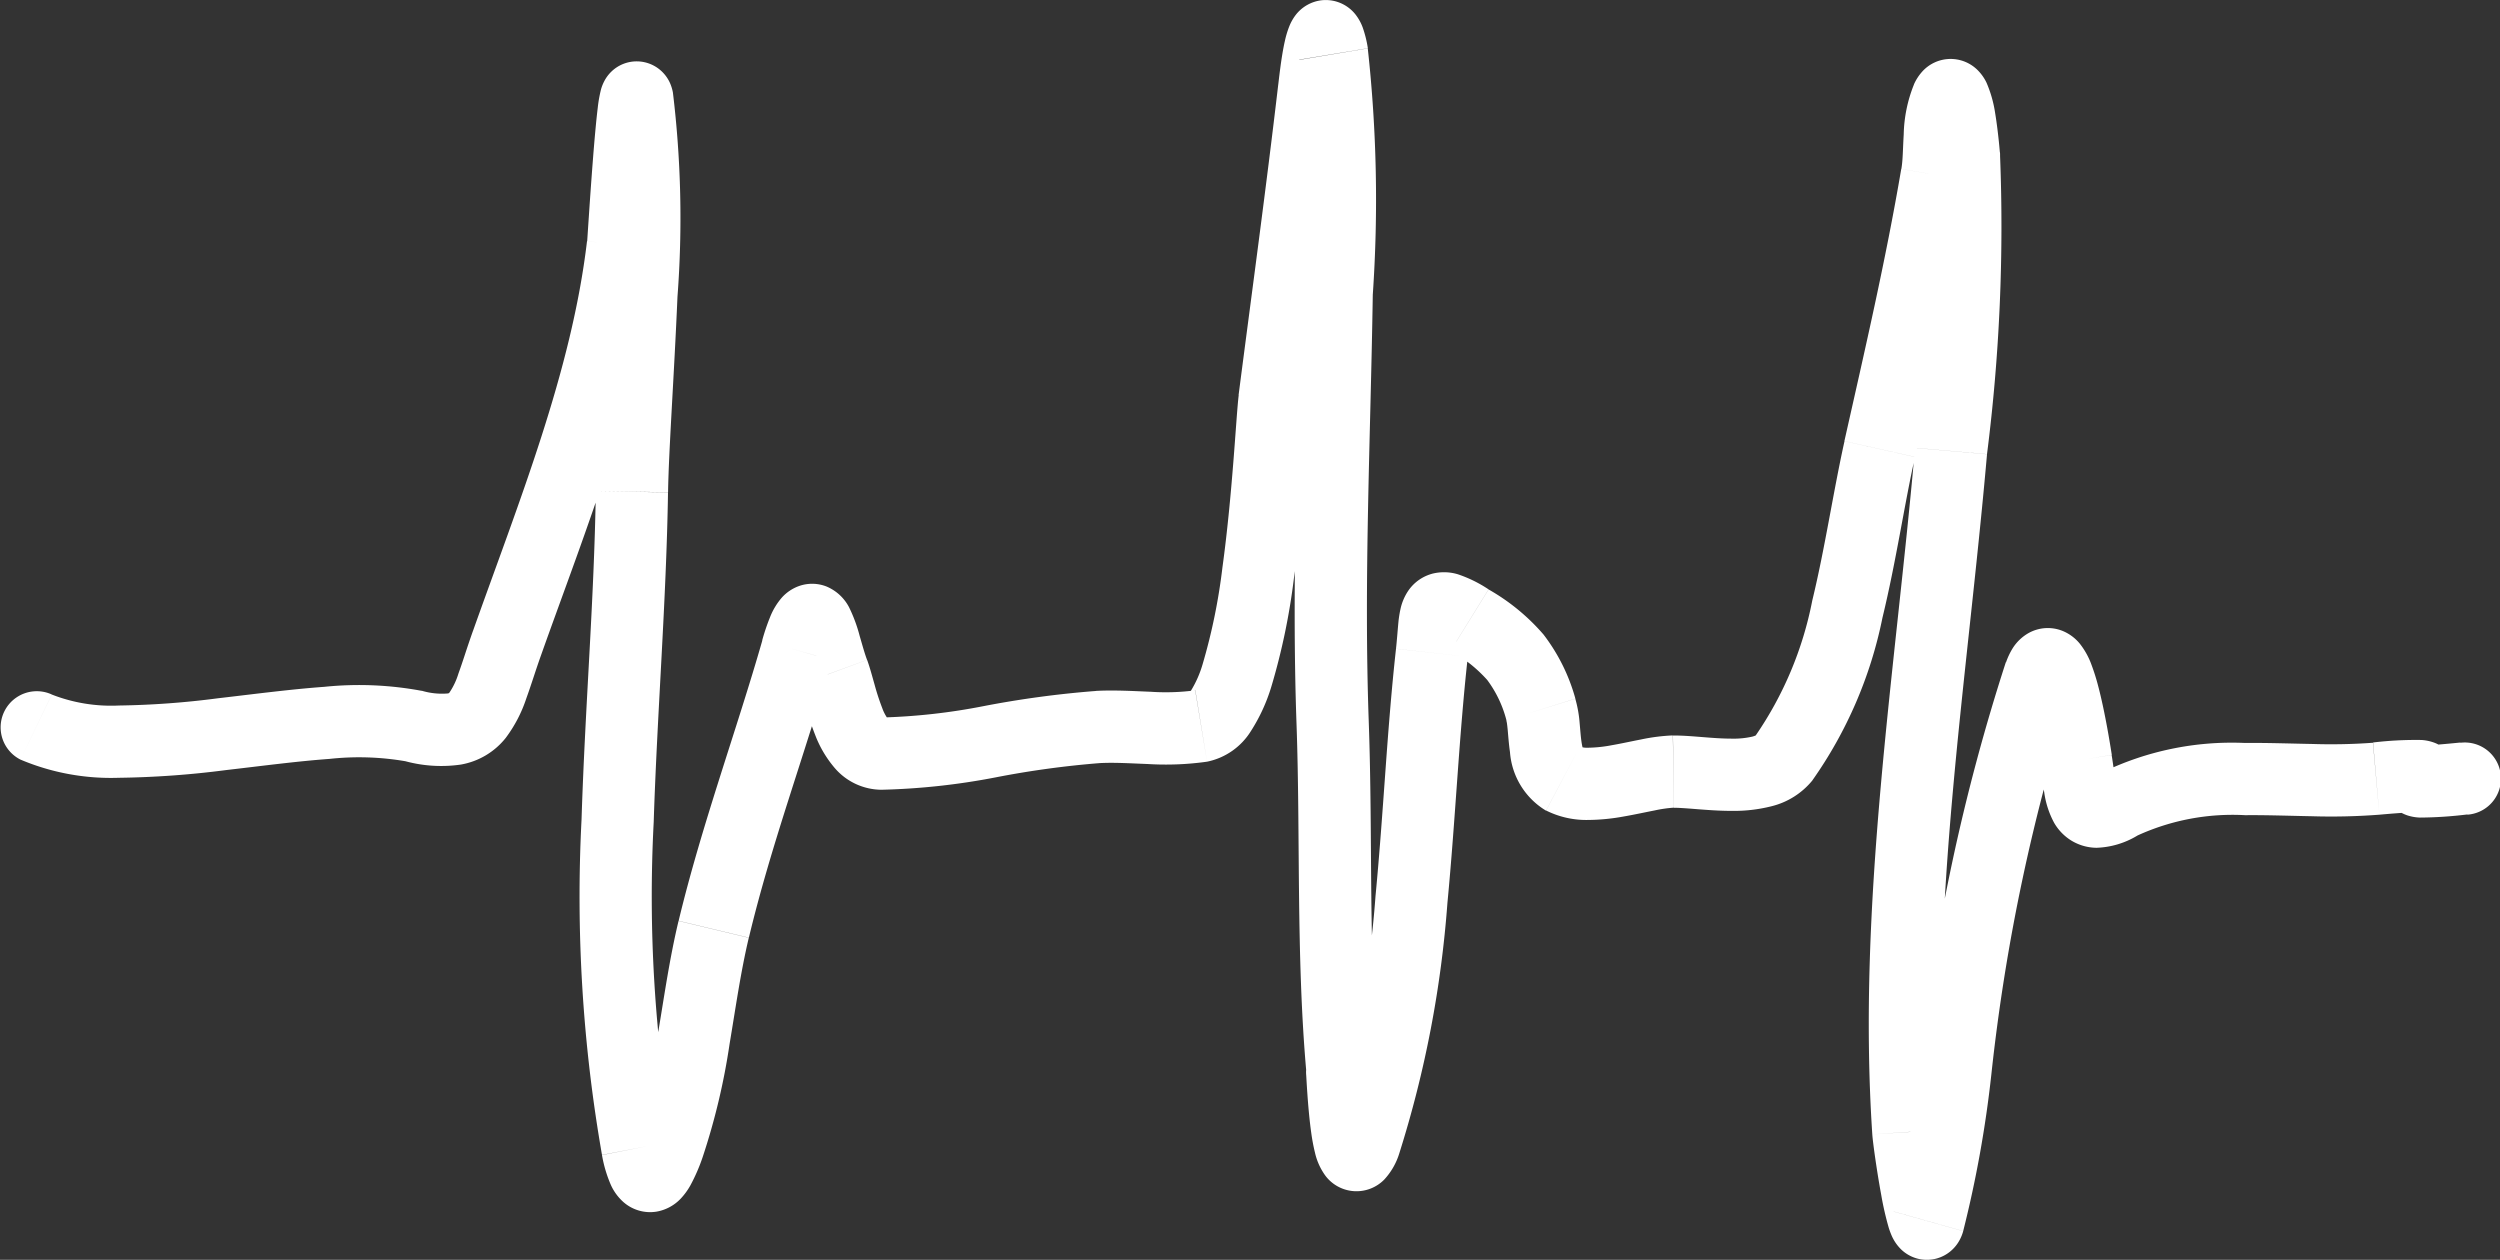 <svg xmlns="http://www.w3.org/2000/svg" width="91.114" height="45.914" viewBox="0 0 91.114 45.914"><rect x="0" y="0" width="91.114" height="45.914" fill="#333333" stroke="none"/><g transform="translate(0 0)"><path d="M86.718,29.692c.459-.041.783-.065,1.009-.077.113-.006.195-.009.253-.01s.081,0,.073,0a.6.6,0,0,1-.063-.008,1.1,1.1,0,0,1-.2-.054,1.263,1.263,0,0,1-.478-.315,1.3,1.3,0,0,1-.092-1.686,1.22,1.22,0,0,1,.179-.187c.055-.046.1-.077.072-.056l-.045.031c-.021.014-.06.042-.1.078a1.353,1.353,0,0,0-.205.2,1.333,1.333,0,0,0,.107,1.8,1.366,1.366,0,0,0,.528.315,1.675,1.675,0,0,0,.436.074,14.731,14.731,0,0,0,1.741-.115l-.262-2.62c-.46.046-.785.074-1.013.09-.114.007-.2.012-.258.014s-.086,0-.082,0,.023,0,.056,0a1.221,1.221,0,0,1,.191.044,1.282,1.282,0,0,1,.49.3,1.306,1.306,0,0,1,.389,1.092,1.284,1.284,0,0,1-.278.66,1.183,1.183,0,0,1-.174.175c-.048.04-.094.069-.057.044a1.662,1.662,0,0,0,.164-.122,1.44,1.44,0,0,0,.21-.218,1.351,1.351,0,0,0,.274-.681,1.335,1.335,0,0,0-.362-1.06,1.361,1.361,0,0,0-.517-.338,1.63,1.63,0,0,0-.454-.093,13.231,13.231,0,0,0-1.762.091Zm-8.813.757a8.337,8.337,0,0,1,3.924-.739c.792-.007,1.575.022,2.414.038a22.971,22.971,0,0,0,2.475-.056l-.235-2.622a20.827,20.827,0,0,1-2.191.045c-.776-.014-1.646-.045-2.486-.038a10.824,10.824,0,0,0-5.169,1.065Zm-3.543-2.513c.025.153.046.3.068.462s.045.32.073.479a3.269,3.269,0,0,0,.363,1.114,1.846,1.846,0,0,0,.613.637,1.8,1.8,0,0,0,.932.27,3.064,3.064,0,0,0,1.494-.449l-1.268-2.307a1.769,1.769,0,0,1-.267.125c-.046.016-.01,0,.084,0a.827.827,0,0,1,.419.129.794.794,0,0,1,.261.258c.028.049.028.067.014.017s-.03-.12-.05-.235-.037-.243-.06-.4-.047-.333-.078-.52Zm1.222-2.916c.018-.05.017-.034-.014.016a1.006,1.006,0,0,1-.378.342,1.2,1.2,0,0,1-.994.063,1.057,1.057,0,0,1-.431-.3c-.07-.085-.061-.11,0,.038a4.951,4.951,0,0,1,.151.489c.225.844.4,1.964.448,2.271l2.6-.426c-.041-.255-.235-1.525-.5-2.522a7.643,7.643,0,0,0-.236-.751,2.769,2.769,0,0,0-.424-.773,1.588,1.588,0,0,0-.649-.479,1.441,1.441,0,0,0-1.213.078,1.637,1.637,0,0,0-.6.575,2.584,2.584,0,0,0-.234.5ZM72.575,39.167A70.6,70.6,0,0,1,75.584,25.02l-2.48-.886a73.133,73.133,0,0,0-3.138,14.674Zm-1.025,5.7a41.851,41.851,0,0,0,1.025-5.7l-2.609-.359a39.517,39.517,0,0,1-.951,5.346Zm-3.313-3.524c.022.316.169,1.36.326,2.209a11.087,11.087,0,0,0,.275,1.2,2.978,2.978,0,0,0,.109.291,1.6,1.6,0,0,0,.338.49,1.36,1.36,0,0,0,.73.366,1.344,1.344,0,0,0,1.061-.287,1.382,1.382,0,0,0,.368-.465,1.557,1.557,0,0,0,.106-.278l-2.535-.713a1.086,1.086,0,0,1,.069-.176,1.246,1.246,0,0,1,.327-.409,1.291,1.291,0,0,1,1.017-.273,1.267,1.267,0,0,1,.684.339,1.162,1.162,0,0,1,.186.23.888.888,0,0,1,.05.094c.012.026.011.029,0-.005a8.789,8.789,0,0,1-.195-.881c-.074-.4-.144-.837-.2-1.2-.027-.184-.049-.346-.065-.474-.008-.064-.014-.118-.018-.159,0-.021,0-.037-.005-.05l0-.019Zm1.557-25.018c-.707,8.069-2.116,16.623-1.557,25.018l2.628-.176c-.542-8.124.821-16.266,1.553-24.613ZM70.269,5.9a63.589,63.589,0,0,1-.475,10.423l2.624.229a65.819,65.819,0,0,0,.476-10.863Zm1.889-1.737a.868.868,0,0,1-.152.223,1.242,1.242,0,0,1-1.79.025.991.991,0,0,1-.182-.252c-.018-.039.024.068.081.409.1.577.15,1.281.154,1.332l2.625-.211h0V5.675l0-.035c0-.028,0-.066-.01-.113-.008-.092-.019-.218-.034-.363-.03-.287-.074-.667-.133-1.025A4.444,4.444,0,0,0,72.4,3.014a1.653,1.653,0,0,0-.3-.434,1.393,1.393,0,0,0-2.051.038,1.783,1.783,0,0,0-.294.457ZM71.892,6.6a14.508,14.508,0,0,0,.118-1.545,2.74,2.74,0,0,1,.148-.892l-2.4-1.09A5.141,5.141,0,0,0,69.382,4.9c-.035.6-.03.93-.086,1.259Zm-2.1,10.053c.742-3.3,1.522-6.658,2.1-10.053l-2.6-.441c-.562,3.31-1.323,6.585-2.072,9.917ZM66.054,28.44a15.639,15.639,0,0,0,2.553-5.925c.253-1.042.455-2.094.641-3.085s.355-1.929.545-2.775l-2.569-.577c-.2.9-.382,1.892-.565,2.868s-.376,1.98-.611,2.948a13.083,13.083,0,0,1-2.073,4.929Zm-5.044,1c.179,0,.435.018.832.05.363.028.811.063,1.261.063a5.578,5.578,0,0,0,1.454-.167,2.78,2.78,0,0,0,1.5-.947l-2.079-1.617c.045-.058.057-.022-.111.024a3.058,3.058,0,0,1-.76.074c-.332,0-.684-.026-1.054-.056-.335-.026-.745-.062-1.081-.057Zm-4.661.1a3.278,3.278,0,0,0,1.519.344,7.438,7.438,0,0,0,1.323-.129c.382-.066.822-.162,1.117-.219a4.661,4.661,0,0,1,.7-.1l-.041-2.633a6.918,6.918,0,0,0-1.162.148c-.4.077-.706.147-1.069.21a4.888,4.888,0,0,1-.849.09.842.842,0,0,1-.308-.039ZM54.9,26.252l.006.025c0,.017.009.042.014.074.01.067.019.15.03.259.017.19.04.512.082.8a2.723,2.723,0,0,0,1.313,2.134l1.232-2.328c.2.109.127.268.061-.185-.029-.2-.04-.383-.066-.665a4.471,4.471,0,0,0-.159-.9Zm-2.034-2.53a5.041,5.041,0,0,1,1.337,1.06,4.207,4.207,0,0,1,.7,1.47l2.513-.789a6.807,6.807,0,0,0-1.163-2.339,7.594,7.594,0,0,0-2-1.641Zm.629.214c.024-.213.041-.406.055-.57s.024-.3.035-.406.02-.157.022-.168a.746.746,0,0,1-.112.233,1.065,1.065,0,0,1-.255.261,1.11,1.11,0,0,1-.384.177.9.9,0,0,1-.443,0c-.029-.008-.009-.006.084.042s.206.113.369.214l1.386-2.239a4.73,4.73,0,0,0-1.122-.551,1.755,1.755,0,0,0-.89-.03,1.549,1.549,0,0,0-.921.64,1.924,1.924,0,0,0-.279.664,4.064,4.064,0,0,0-.075.483c-.014.144-.027.308-.04.458s-.027.322-.047.5ZM51,42.028a39.985,39.985,0,0,0,1.752-9.117c.147-1.534.254-3.075.363-4.575s.222-2.975.38-4.4l-2.617-.291c-.164,1.48-.28,2.993-.389,4.5s-.215,3.019-.358,4.515a37.467,37.467,0,0,1-1.623,8.517Zm-3.4-3.017,0,.07c0,.048.006.108.01.183.009.148.02.343.035.56.03.43.075.976.144,1.462a7,7,0,0,0,.136.723,2.283,2.283,0,0,0,.384.846,1.417,1.417,0,0,0,2.141.135A2.47,2.47,0,0,0,51,42.028l-2.492-.851c-.083.244-.079.114.1-.059a1.216,1.216,0,0,1,1.779.109c.134.171.139.291.1.132a4.489,4.489,0,0,1-.081-.443c-.12-.84-.151-1.839-.177-2.135ZM47.253,26.4c.142,4.019-.015,8.429.352,12.613l2.623-.23c-.362-4.134-.19-8.154-.343-12.477Zm.146-15.7c-.081,5.166-.333,10.434-.146,15.7l2.632-.094c-.184-5.18.065-10.287.147-15.568Zm-.147-8.5a48.742,48.742,0,0,1,.147,8.5l2.633.041a50.56,50.56,0,0,0-.183-8.978ZM49.2,3.407c.021-.183.1-.895.2-1.333a1.093,1.093,0,0,0,.029-.117.867.867,0,0,1-.12.2,1.233,1.233,0,0,1-.867.471,1.254,1.254,0,0,1-1.086-.447A1.121,1.121,0,0,1,47.232,2a.763.763,0,0,1-.034-.076c-.007-.018.017.046.054.267l2.6-.433A4.193,4.193,0,0,0,49.664,1a1.75,1.75,0,0,0-.271-.483,1.383,1.383,0,0,0-1.2-.51,1.4,1.4,0,0,0-.977.547,1.77,1.77,0,0,0-.225.4,3.443,3.443,0,0,0-.163.539C46.689,2.1,46.6,3,46.584,3.1ZM47.753,14.743c.485-3.759,1-7.546,1.447-11.336L46.584,3.1c-.44,3.769-.954,7.516-1.443,11.3ZM43.992,27.76a2.458,2.458,0,0,0,1.6-1.118,6.441,6.441,0,0,0,.736-1.594,23.9,23.9,0,0,0,.832-3.994c.195-1.418.325-2.859.417-4.016.1-1.208.144-2.01.181-2.3l-2.612-.337c-.048.369-.108,1.336-.195,2.424-.09,1.138-.215,2.521-.4,3.866a21.387,21.387,0,0,1-.725,3.531,3.961,3.961,0,0,1-.411.934c-.13.191-.1.043.149,0Zm-3.914.052c.53-.028,1.077.007,1.767.034a10.709,10.709,0,0,0,2.147-.086l-.433-2.6a8.133,8.133,0,0,1-1.614.052c-.588-.022-1.321-.069-2.009-.031Zm-7.955.971a24.829,24.829,0,0,0,4.157-.45,33.858,33.858,0,0,1,3.8-.521l-.142-2.629a36.174,36.174,0,0,0-4.1.554,22.306,22.306,0,0,1-3.715.413Zm-2.992-3.824c.054.147.111.359.213.721a10.945,10.945,0,0,0,.369,1.115,4.091,4.091,0,0,0,.726,1.215,2.264,2.264,0,0,0,1.684.773V26.15a.431.431,0,0,1,.26.083,1.57,1.57,0,0,1-.23-.429,8.558,8.558,0,0,1-.276-.844c-.077-.271-.175-.639-.274-.91Zm1.185-.9a5.21,5.21,0,0,1,.18-.545c.055-.132.048-.068-.054.042a1.1,1.1,0,0,1-.44.283,1.2,1.2,0,0,1-.836-.013,1.113,1.113,0,0,1-.429-.294.729.729,0,0,1-.1-.133c-.008-.014.009.014.046.124s.072.223.117.379c.083.285.2.7.328,1.055L31.6,24.05c-.092-.248-.17-.535-.271-.881a5.468,5.468,0,0,0-.386-1.04,1.645,1.645,0,0,0-.824-.755,1.434,1.434,0,0,0-1-.015,1.551,1.551,0,0,0-.613.408,2.462,2.462,0,0,0-.445.736,7.626,7.626,0,0,0-.282.835ZM27.293,34.174c.83-3.458,2-6.539,3.023-10.113l-2.532-.723c-.927,3.243-2.22,6.756-3.051,10.222Zm-1.685,8a24.337,24.337,0,0,0,.982-4.126c.23-1.374.407-2.633.7-3.87l-2.56-.614c-.325,1.354-.525,2.767-.74,4.048a21.815,21.815,0,0,1-.867,3.683Zm-3.668-.077a4.735,4.735,0,0,0,.331,1.106,1.867,1.867,0,0,0,.449.606,1.472,1.472,0,0,0,1.212.349,1.588,1.588,0,0,0,.876-.472,2.425,2.425,0,0,0,.353-.483,6.594,6.594,0,0,0,.447-1.029l-2.482-.879a4.158,4.158,0,0,1-.252.6c-.026.045-.014.014.042-.044a1.055,1.055,0,0,1,.586-.294,1.158,1.158,0,0,1,.944.261.954.954,0,0,1,.158.174.488.488,0,0,1,.041.069,1.164,1.164,0,0,1-.038-.115c-.024-.085-.052-.2-.082-.357ZM21.715,17.9c-.061,4-.389,7.815-.52,11.964a54.609,54.609,0,0,0,.745,12.228l2.585-.5a51.978,51.978,0,0,1-.7-11.64c.122-3.867.461-8.083.521-12.007Zm.226-14.022A36.535,36.535,0,0,1,22.06,10.7c-.117,2.742-.322,5.659-.345,7.2l2.633.04c.023-1.509.22-4.233.343-7.126a38.077,38.077,0,0,0-.168-7.453ZM24.01,9.1c.012-.109.113-1.74.217-3.071.055-.7.113-1.353.165-1.77.029-.239.046-.306.038-.279a.992.992,0,0,1-.084.205,1.271,1.271,0,0,1-.233.311,1.305,1.305,0,0,1-1.871-.047,1.271,1.271,0,0,1-.229-.347,1.108,1.108,0,0,1-.072-.219l2.582-.517a1.547,1.547,0,0,0-.1-.329,1.341,1.341,0,0,0-.246-.375,1.325,1.325,0,0,0-1.9-.047,1.351,1.351,0,0,0-.25.336,1.575,1.575,0,0,0-.121.3,4.864,4.864,0,0,0-.121.68c-.059.482-.121,1.183-.176,1.889s-.107,1.452-.145,2.022c-.042.615-.063.949-.063.946ZM19.717,23.884c1.617-4.555,3.689-9.661,4.293-14.788l-2.616-.308c-.559,4.75-2.478,9.48-4.159,14.215Zm-4.939,3.86a4.994,4.994,0,0,0,2.02.121,2.676,2.676,0,0,0,1.635-.973,5.014,5.014,0,0,0,.749-1.439c.088-.242.174-.5.259-.757s.175-.529.276-.812L17.235,23c-.11.312-.207.6-.293.863s-.162.486-.234.685a2.584,2.584,0,0,1-.323.686c-.026.032-.02.03-.07.04a2.569,2.569,0,0,1-.945-.1ZM.746,27.684a8.46,8.46,0,0,0,3.577.663,33.492,33.492,0,0,0,3.924-.282c1.335-.154,2.594-.322,3.758-.406a9.989,9.989,0,0,1,2.773.085l.592-2.566a12.443,12.443,0,0,0-3.554-.146c-1.24.09-2.6.27-3.872.417a30.936,30.936,0,0,1-3.606.264,5.947,5.947,0,0,1-2.45-.4Zm89.182,2.007a1.317,1.317,0,1,0-.262-2.62ZM86.6,28.381l.117,1.311Zm-9.33.914-.634-1.153Zm-1.61-1.572-1.3.213Zm-1.317-3.146-1.24-.443Zm-3.073,14.41-1.305-.179Zm-.988,5.523-1.268-.356Zm-.732-3.255,1.314-.088Zm1.555-24.816,1.312.115ZM71.582,5.8,70.269,5.9ZM70.96,3.62l1.2.545Zm-.366,2.762,1.3.22Zm-2.086,9.984-1.284-.288ZM65.014,27.631l-1.039-.808Zm-4.024.494.02,1.316Zm-4.025.256-.616,1.164Zm-.805-2.524-1.256.4Zm-2.6-3.255-.693,1.12Zm-1.372,1.189,1.308.145ZM49.758,41.6,51,42.028ZM48.916,38.9l1.312-.115Zm-.347-12.545,1.316-.047Zm.146-15.635,1.317.02ZM48.55,1.974l1.3-.216Zm-.658,1.281,1.308.152ZM46.447,14.574l1.306.169ZM43.776,26.461l.216,1.3Zm-3.769.036-.071-1.314ZM30.367,24.5,31.6,24.05ZM29.05,23.7l-1.266-.361ZM26.013,33.867l1.28.307Zm-1.646,7.864-1.241-.44Zm-1.135.109,1.293-.252Zm-.2-23.919-1.316-.02Zm.2-14.3-1.291.259ZM22.7,8.942l-1.308-.154Zm-4.226,14.5,1.241.441Zm-3.4,3.018.3-1.283ZM1.888,25.311A1.317,1.317,0,0,0,.746,27.684Z" fill="#fff"/></g></svg>